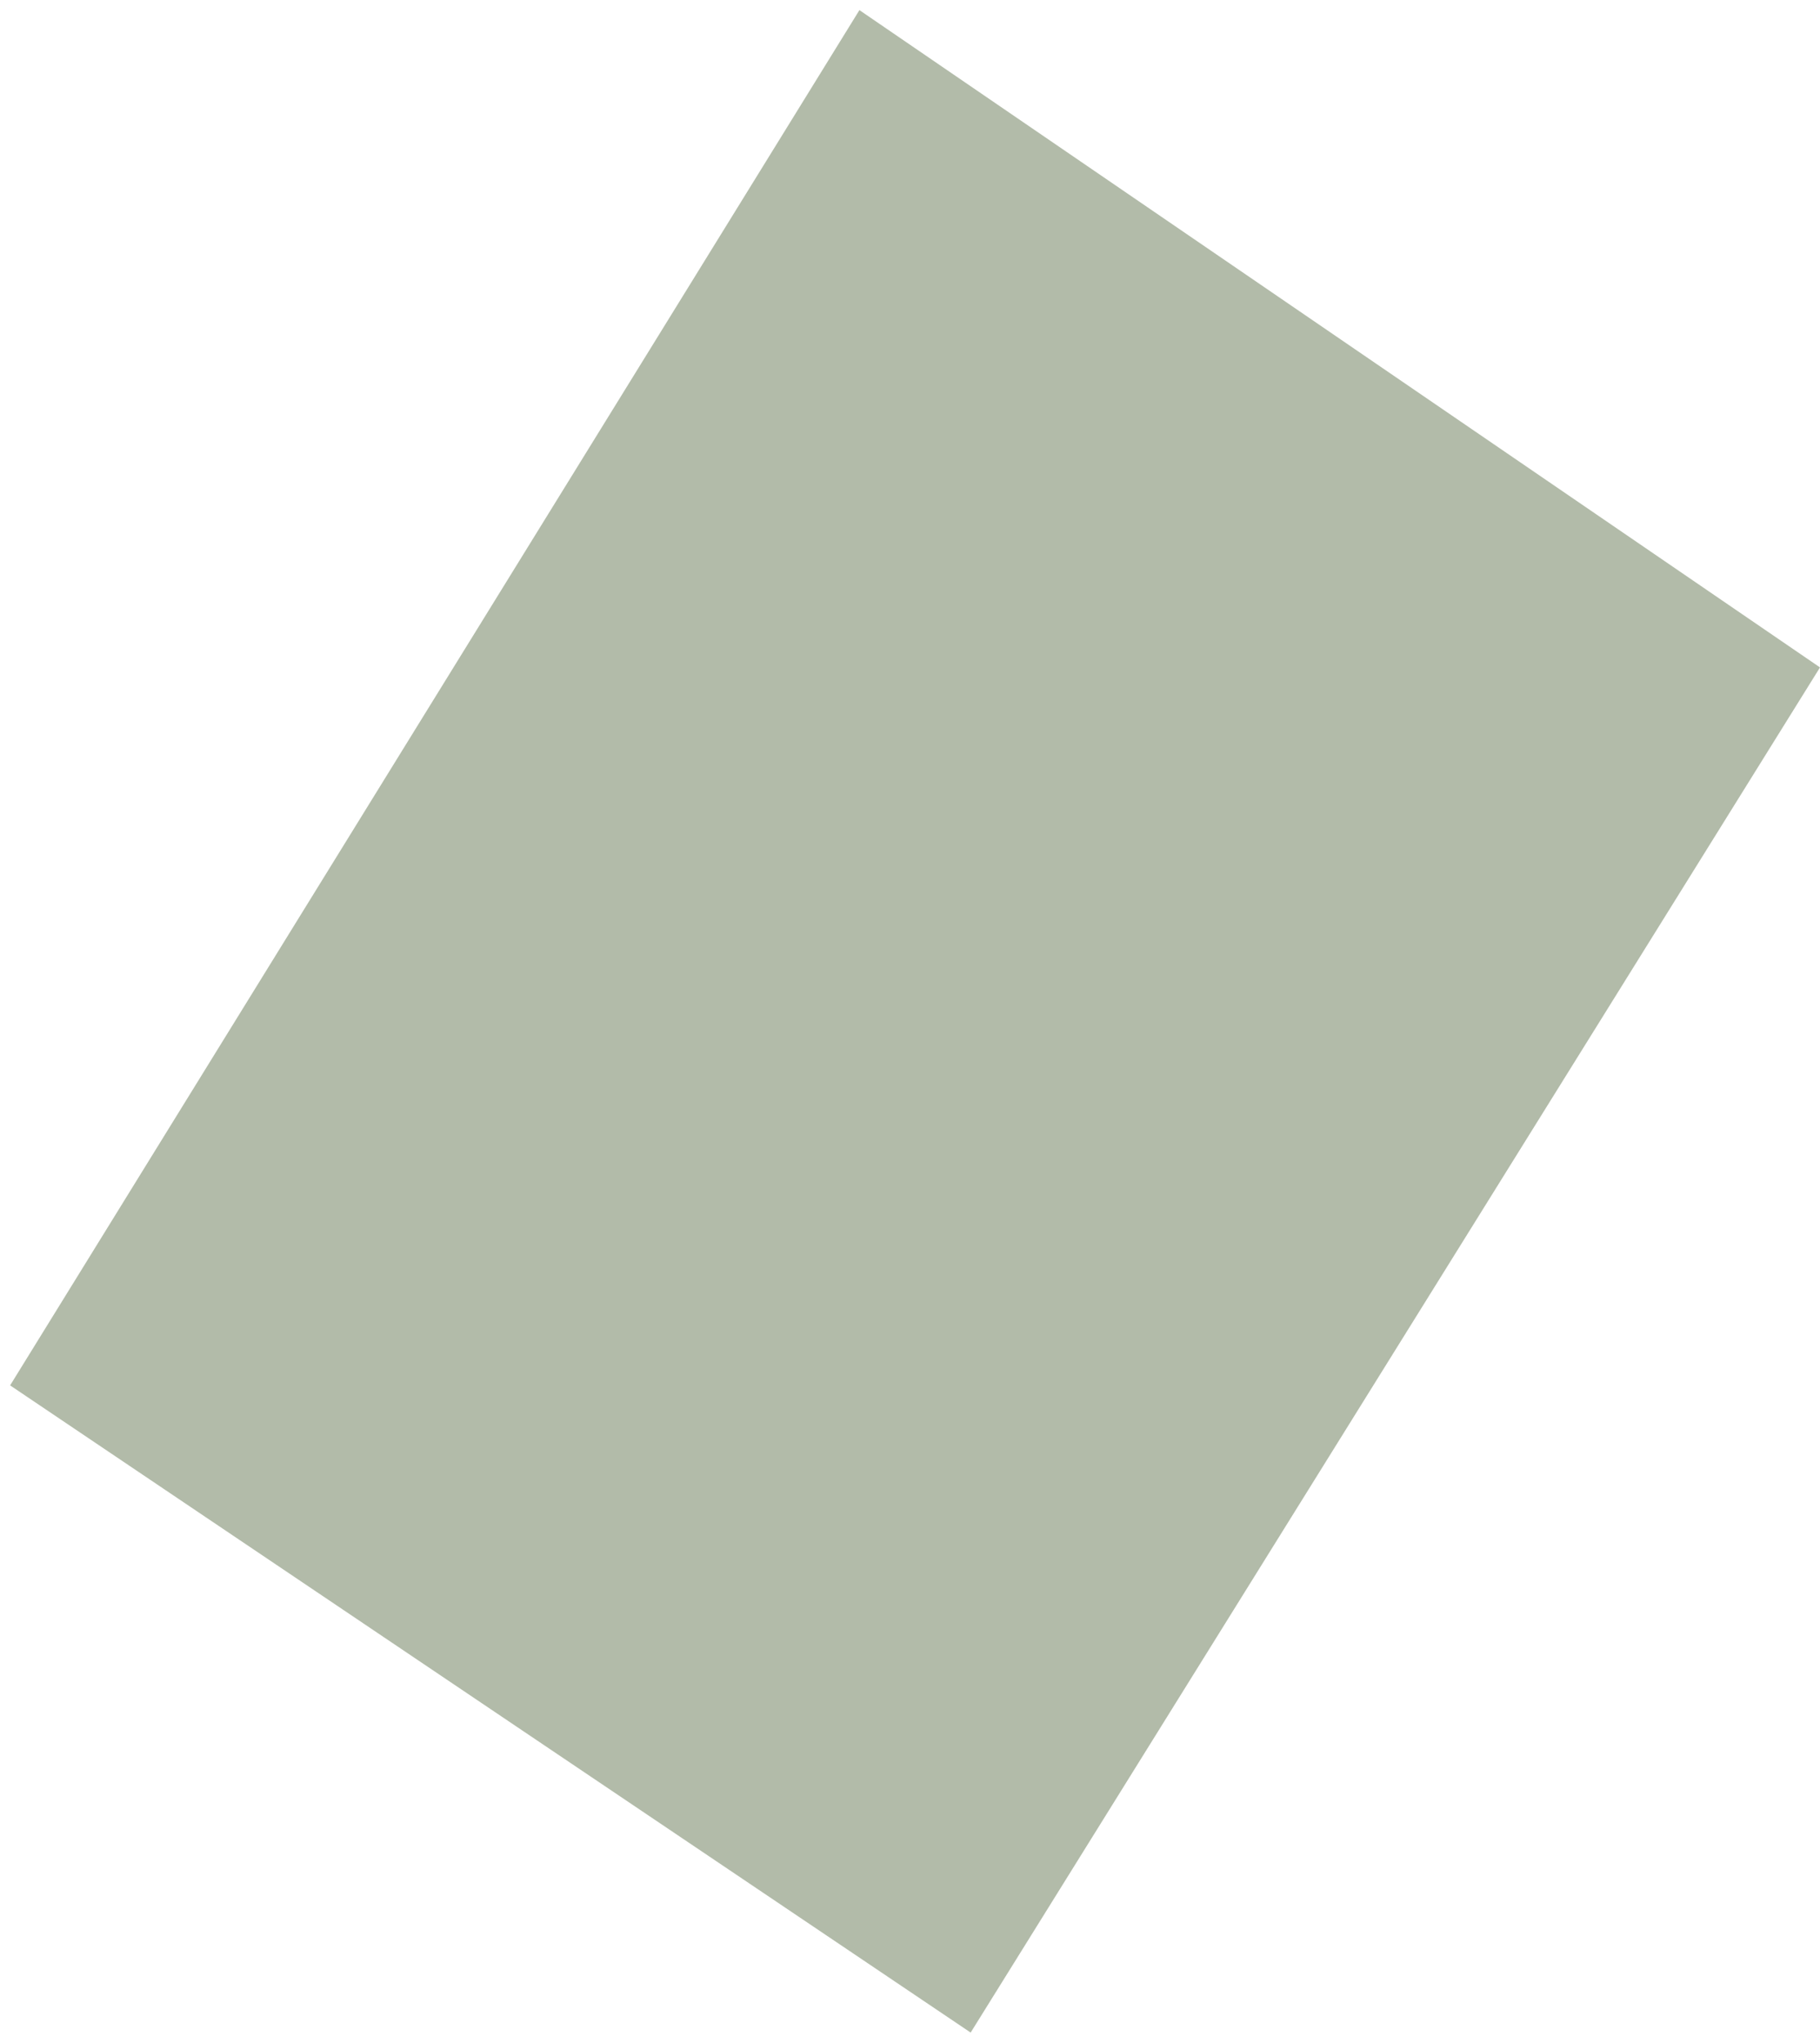 <?xml version="1.0" encoding="UTF-8"?> <svg xmlns="http://www.w3.org/2000/svg" viewBox="0 0 43.00 48.26" data-guides="{&quot;vertical&quot;:[],&quot;horizontal&quot;:[]}"><defs></defs><path fill="#233d09" stroke="none" fill-opacity="0.35" stroke-width="1" stroke-opacity="1" id="tSvgf8c00185e5" title="Path 23" d="M43 15.767C35.435 10.591 27.87 5.415 20.305 0.239C13.617 11.069 6.928 21.898 0.239 32.728C7.804 37.824 15.368 42.92 22.933 48.017C29.622 37.267 36.311 26.517 43 15.767Z"></path></svg> 